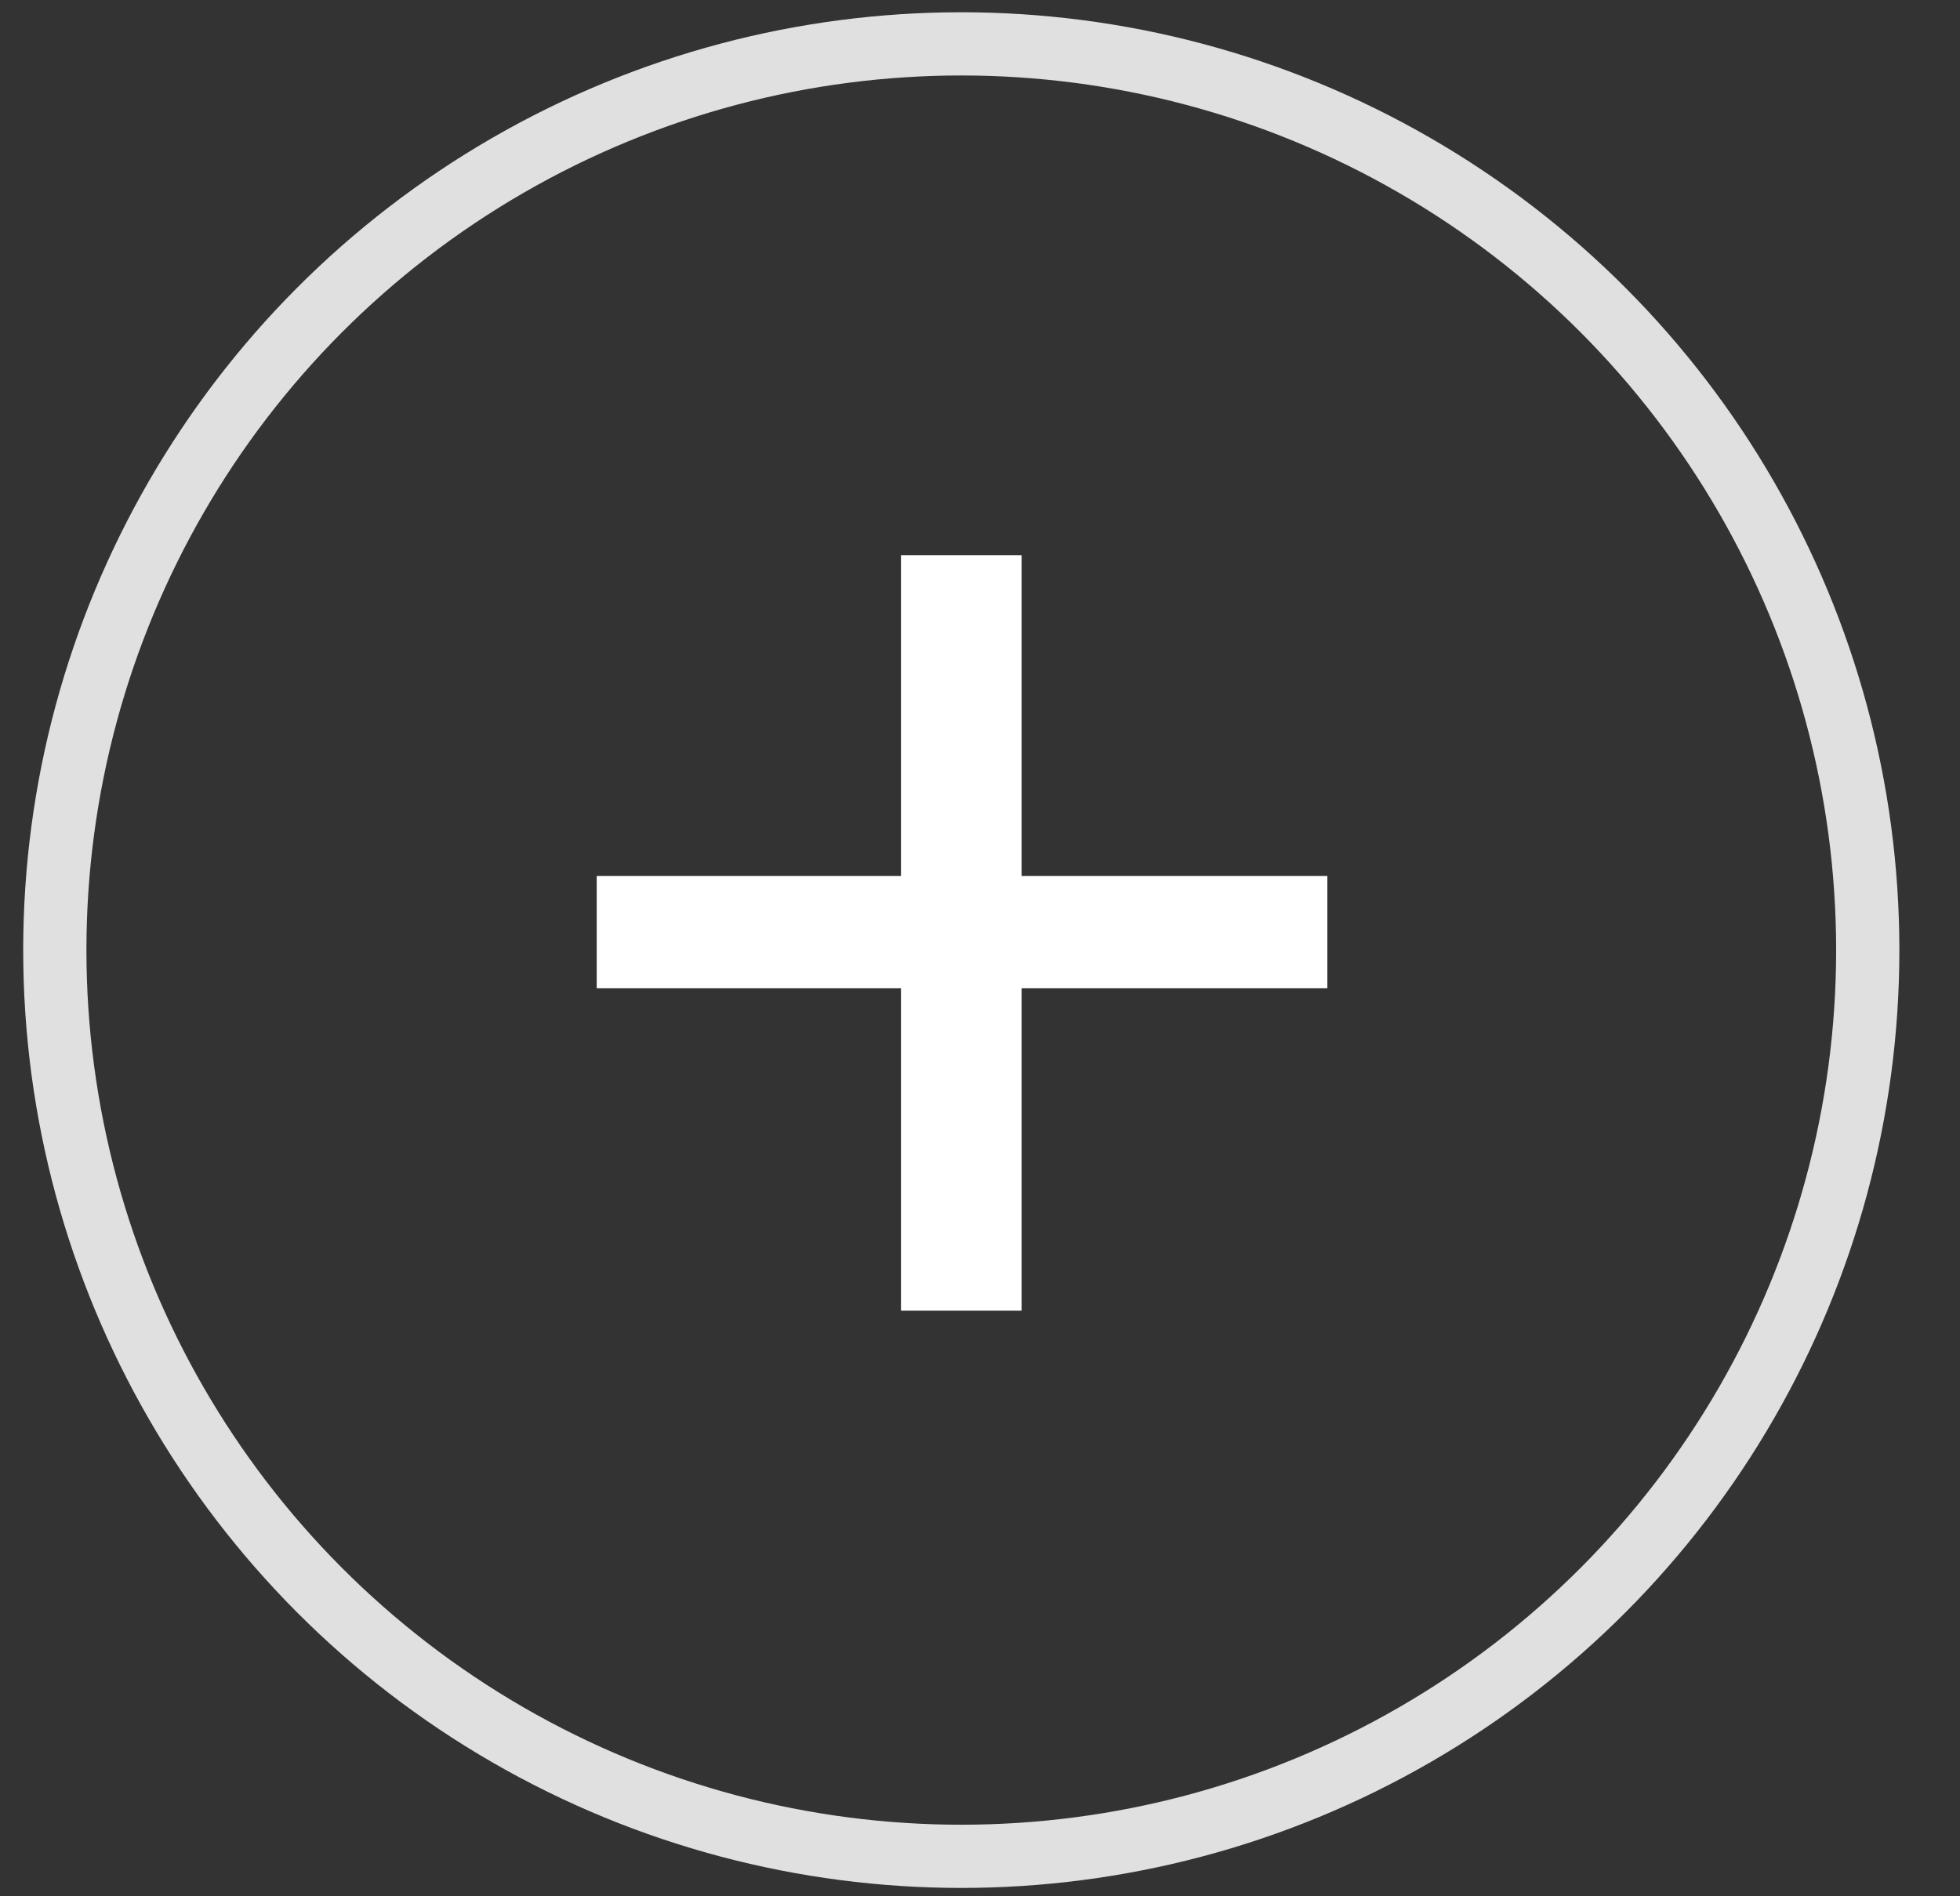 <svg width="31" height="30" viewBox="0 0 31 30" fill="none" xmlns="http://www.w3.org/2000/svg">
<rect x="0" y="0" width="31" height="30" fill="#333333" stroke="none"/>
<circle cx="15.204" cy="15.031" r="14.337" stroke="#E0E0E0"/>
<path d="M20.994 15.635H16.158V20.735H14.25V15.635H9.438V13.859H14.25V8.783H16.158V13.859H20.994V15.635Z" fill="white"/>
</svg>
